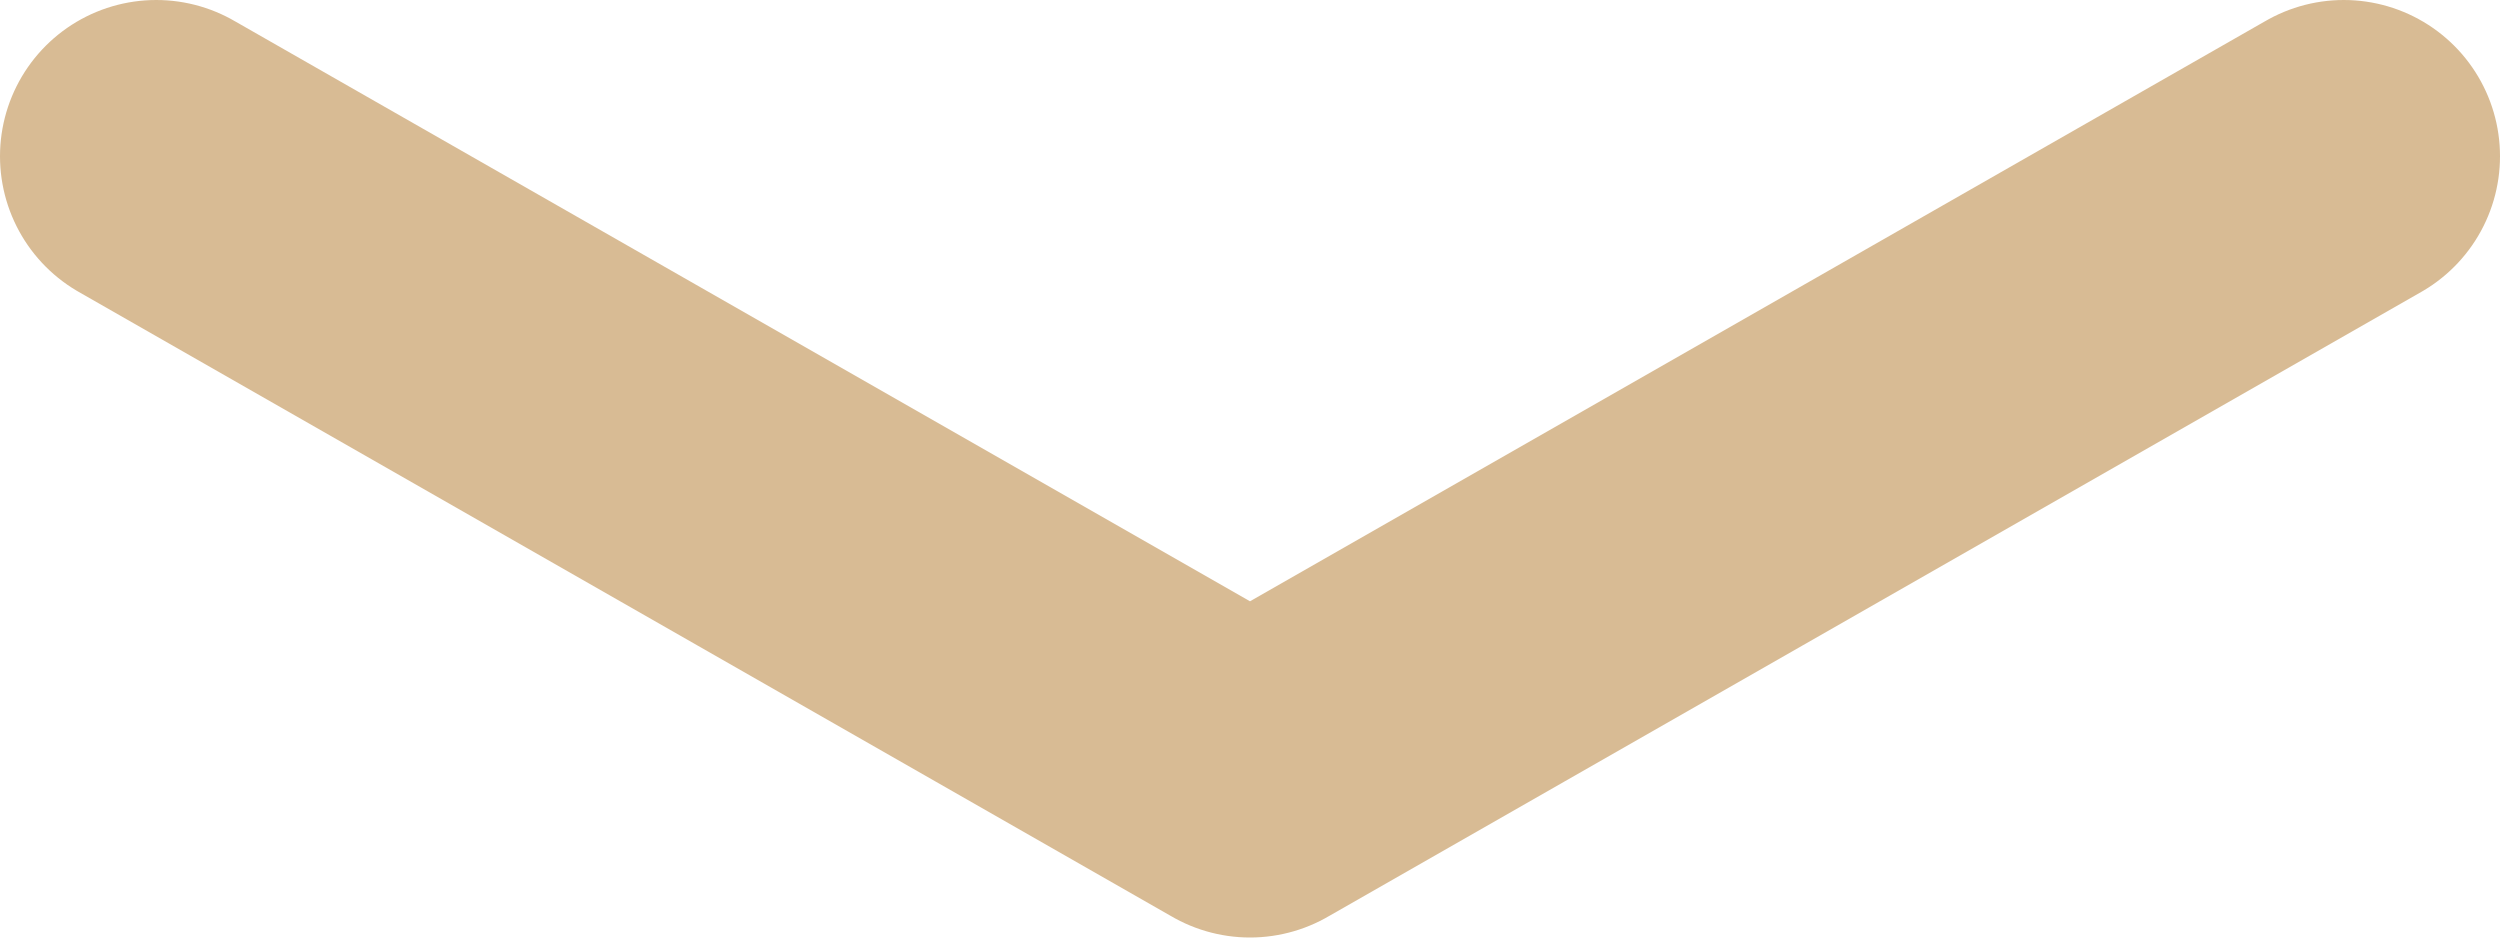 <svg width="16px" height="6px" viewBox="0 0 16 6" version="1.1" xmlns="http://www.w3.org/2000/svg" xmlns:xlink="http://www.w3.org/1999/xlink">
    <!-- Generator: Sketch 46.2 (44496) - http://www.bohemiancoding.com/sketch -->
    <desc>Created with Sketch.</desc>
    <defs></defs>
    <g id="Symbols" stroke="none" stroke-width="1" fill="none" fill-rule="evenodd" stroke-linecap="round" stroke-linejoin="round">
        <g id="navigation-/-tablet-desk-" transform="translate(-559, -52)" stroke-width="2" stroke="#D8BB94">
            <g id="navigation">
                <g id="links" transform="translate(535, 32)">
                    <g id="Group">
                        <polyline id="arrow-R" points="25 21 32 25 39 21"></polyline>
                    </g>
                </g>
            </g>
        </g>
    </g>
</svg>